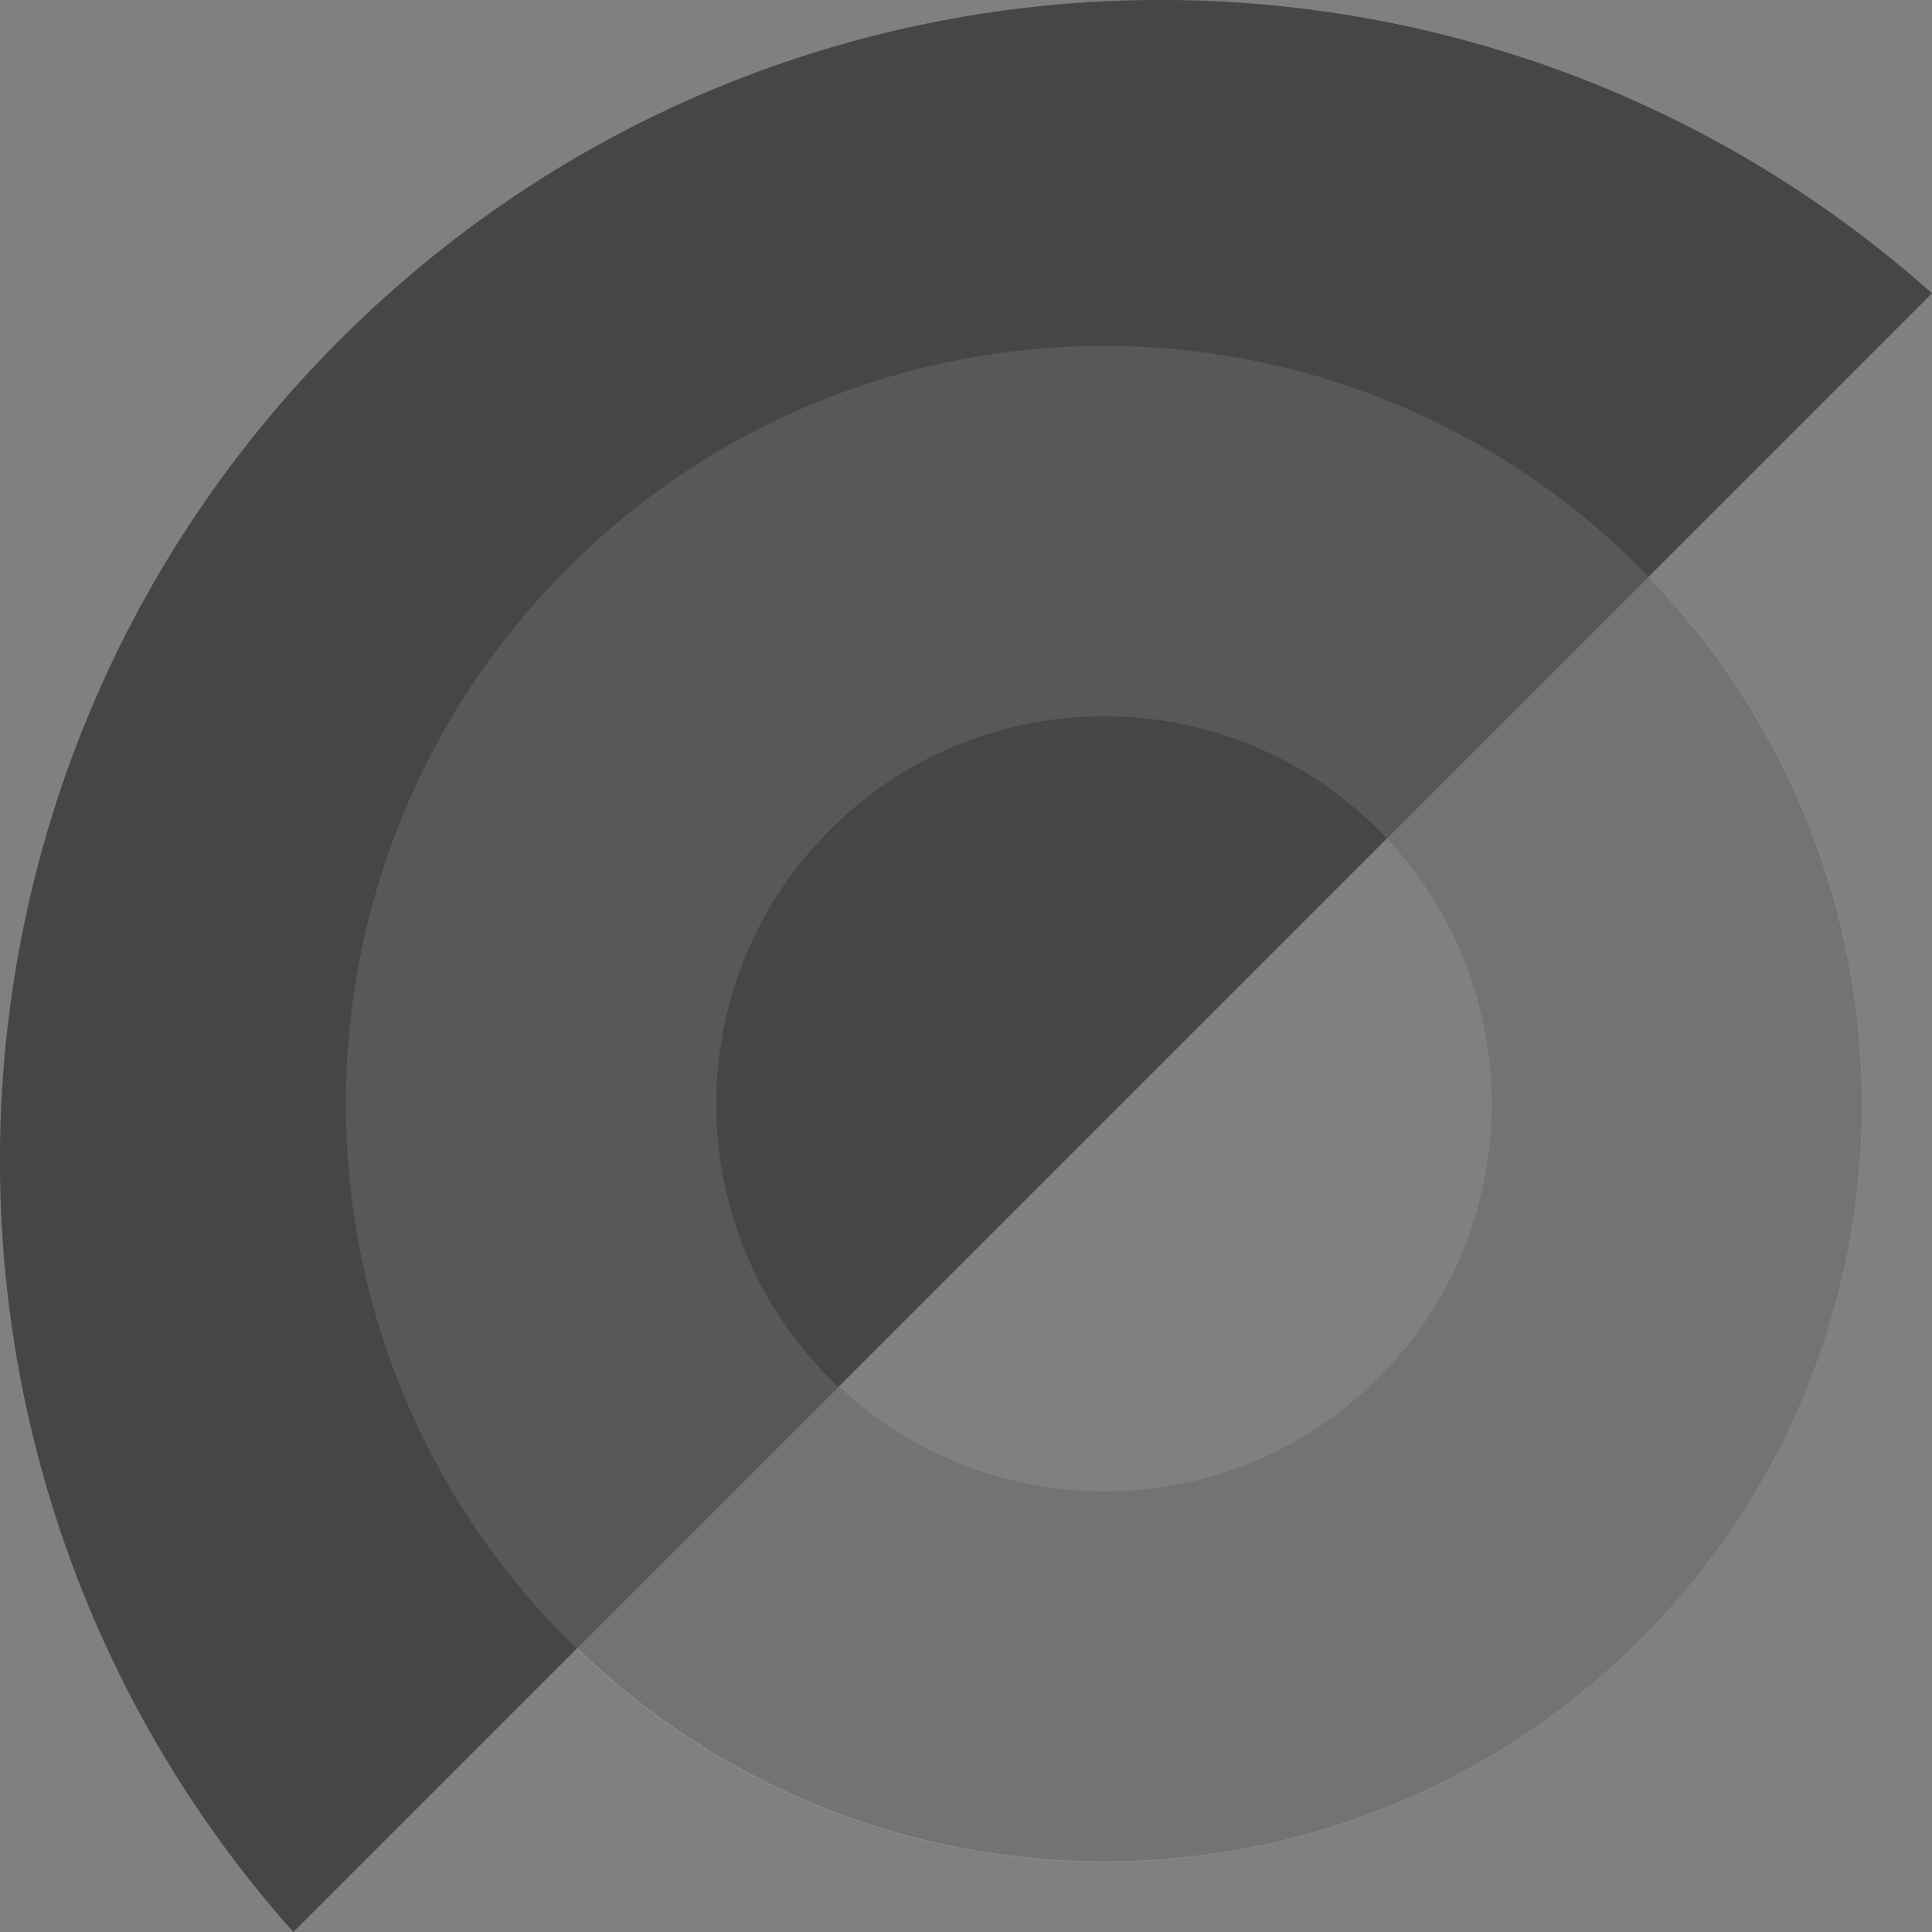 <svg xmlns="http://www.w3.org/2000/svg" id="Livello_1" data-name="Livello 1" viewBox="0 0 54.8 54.8"><rect x="0" y="0" width="54.8" height="54.8" fill="#808080" stroke="none"/><g style="opacity: .45;"><path d="M9.64,9.64c-12.4,12.4-12.84,32.23-1.32,45.16L54.8,8.32C41.87-3.2,22.04-2.76,9.64,9.64Z"></path></g><g style="opacity: .1;"><path d="M46.52,46.52c8.4-8.4,8.4-22.01,0-30.41-8.4-8.4-22.01-8.4-30.41,0-8.4,8.4-8.4,22.01,0,30.41,8.4,8.4,22.01,8.4,30.41,0ZM23.54,23.54c4.3-4.3,11.26-4.3,15.56,0,4.3,4.3,4.3,11.26,0,15.56-4.3,4.3-11.26,4.3-15.56,0s-4.3-11.26,0-15.56Z" style="fill: #fff;"></path><path d="M39.09,39.09c-4.21,4.21-10.99,4.28-15.3.23l-7.42,7.42c8.41,8.15,21.83,8.08,30.15-.23s8.38-21.73.23-30.15l-7.42,7.42c4.05,4.31,3.98,11.09-.23,15.3Z"></path></g></svg>
